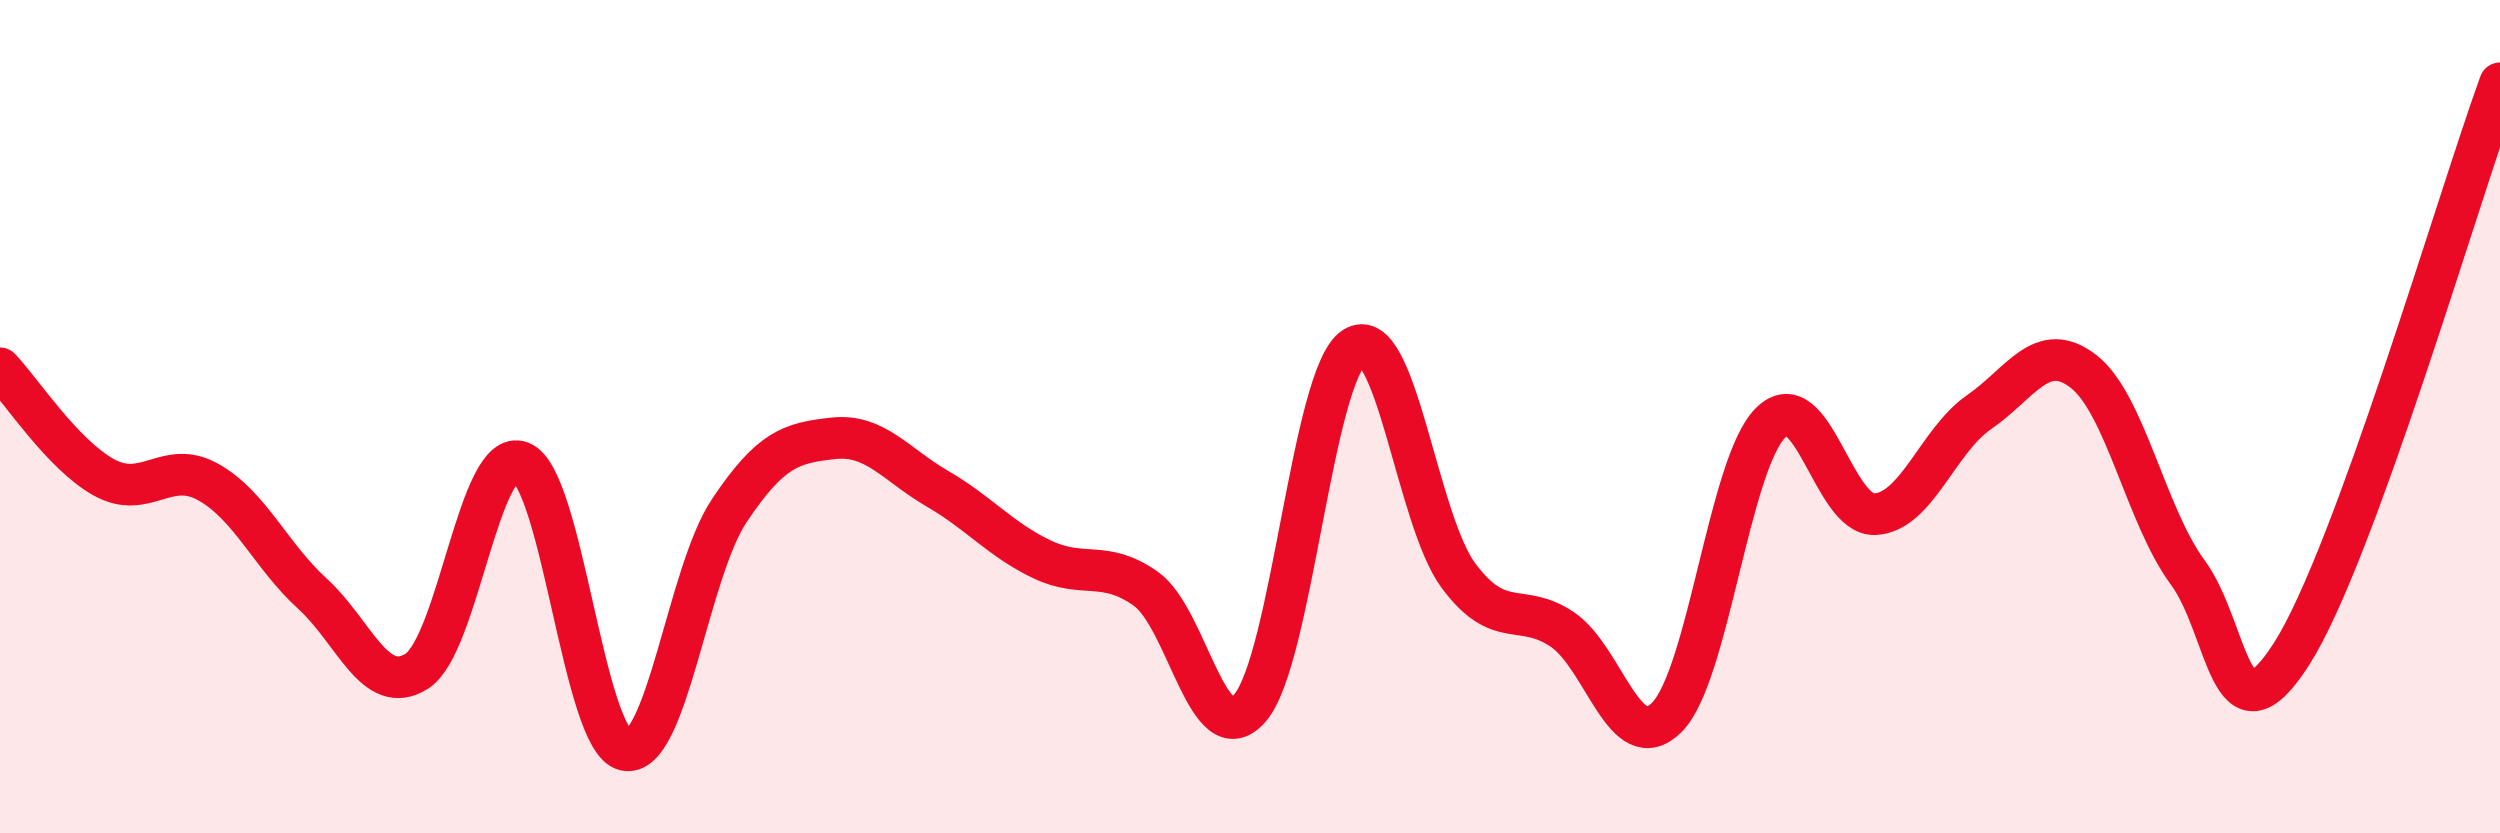
    <svg width="60" height="20" viewBox="0 0 60 20" xmlns="http://www.w3.org/2000/svg">
      <path
        d="M 0,8.84 C 0.5,9.36 1.5,10.91 2.5,11.46 C 3.5,12.01 4,11.01 5,11.57 C 6,12.13 6.5,13.34 7.5,14.25 C 8.5,15.16 9,16.74 10,16.11 C 11,15.48 11.5,10.71 12.5,11.09 C 13.5,11.47 14,17.77 15,18 C 16,18.23 16.5,13.76 17.5,12.26 C 18.5,10.76 19,10.63 20,10.52 C 21,10.41 21.5,11.15 22.5,11.73 C 23.5,12.31 24,12.94 25,13.42 C 26,13.9 26.5,13.42 27.5,14.13 C 28.5,14.84 29,18.15 30,16.99 C 31,15.83 31.5,8.98 32.5,8.34 C 33.5,7.7 34,12.46 35,13.81 C 36,15.16 36.5,14.43 37.5,15.11 C 38.5,15.79 39,18.21 40,17.22 C 41,16.23 41.5,11.12 42.5,10.14 C 43.5,9.16 44,12.39 45,12.34 C 46,12.29 46.5,10.58 47.5,9.89 C 48.5,9.2 49,8.14 50,8.91 C 51,9.68 51.5,12.37 52.5,13.73 C 53.5,15.09 53.5,18.04 55,15.69 C 56.5,13.34 59,4.74 60,2L60 20L0 20Z"
        fill="#EB0A25"
        opacity="0.1"
        stroke-linecap="round"
        stroke-linejoin="round"
      />
      <path
        d="M 0,8.84 C 0.5,9.36 1.5,10.91 2.5,11.46 C 3.5,12.01 4,11.01 5,11.57 C 6,12.13 6.5,13.34 7.5,14.25 C 8.5,15.16 9,16.74 10,16.11 C 11,15.48 11.5,10.71 12.5,11.09 C 13.5,11.47 14,17.77 15,18 C 16,18.23 16.5,13.76 17.5,12.26 C 18.5,10.76 19,10.63 20,10.52 C 21,10.41 21.5,11.15 22.5,11.73 C 23.5,12.31 24,12.94 25,13.42 C 26,13.9 26.5,13.42 27.5,14.13 C 28.5,14.84 29,18.15 30,16.99 C 31,15.83 31.5,8.98 32.5,8.34 C 33.5,7.7 34,12.46 35,13.81 C 36,15.16 36.5,14.43 37.5,15.11 C 38.5,15.79 39,18.21 40,17.22 C 41,16.23 41.5,11.12 42.5,10.14 C 43.5,9.16 44,12.39 45,12.34 C 46,12.29 46.5,10.58 47.5,9.89 C 48.5,9.2 49,8.14 50,8.91 C 51,9.68 51.5,12.37 52.5,13.73 C 53.5,15.09 53.5,18.04 55,15.69 C 56.5,13.34 59,4.74 60,2"
        stroke="#EB0A25"
        stroke-width="1"
        fill="none"
        stroke-linecap="round"
        stroke-linejoin="round"
      />
    </svg>
  